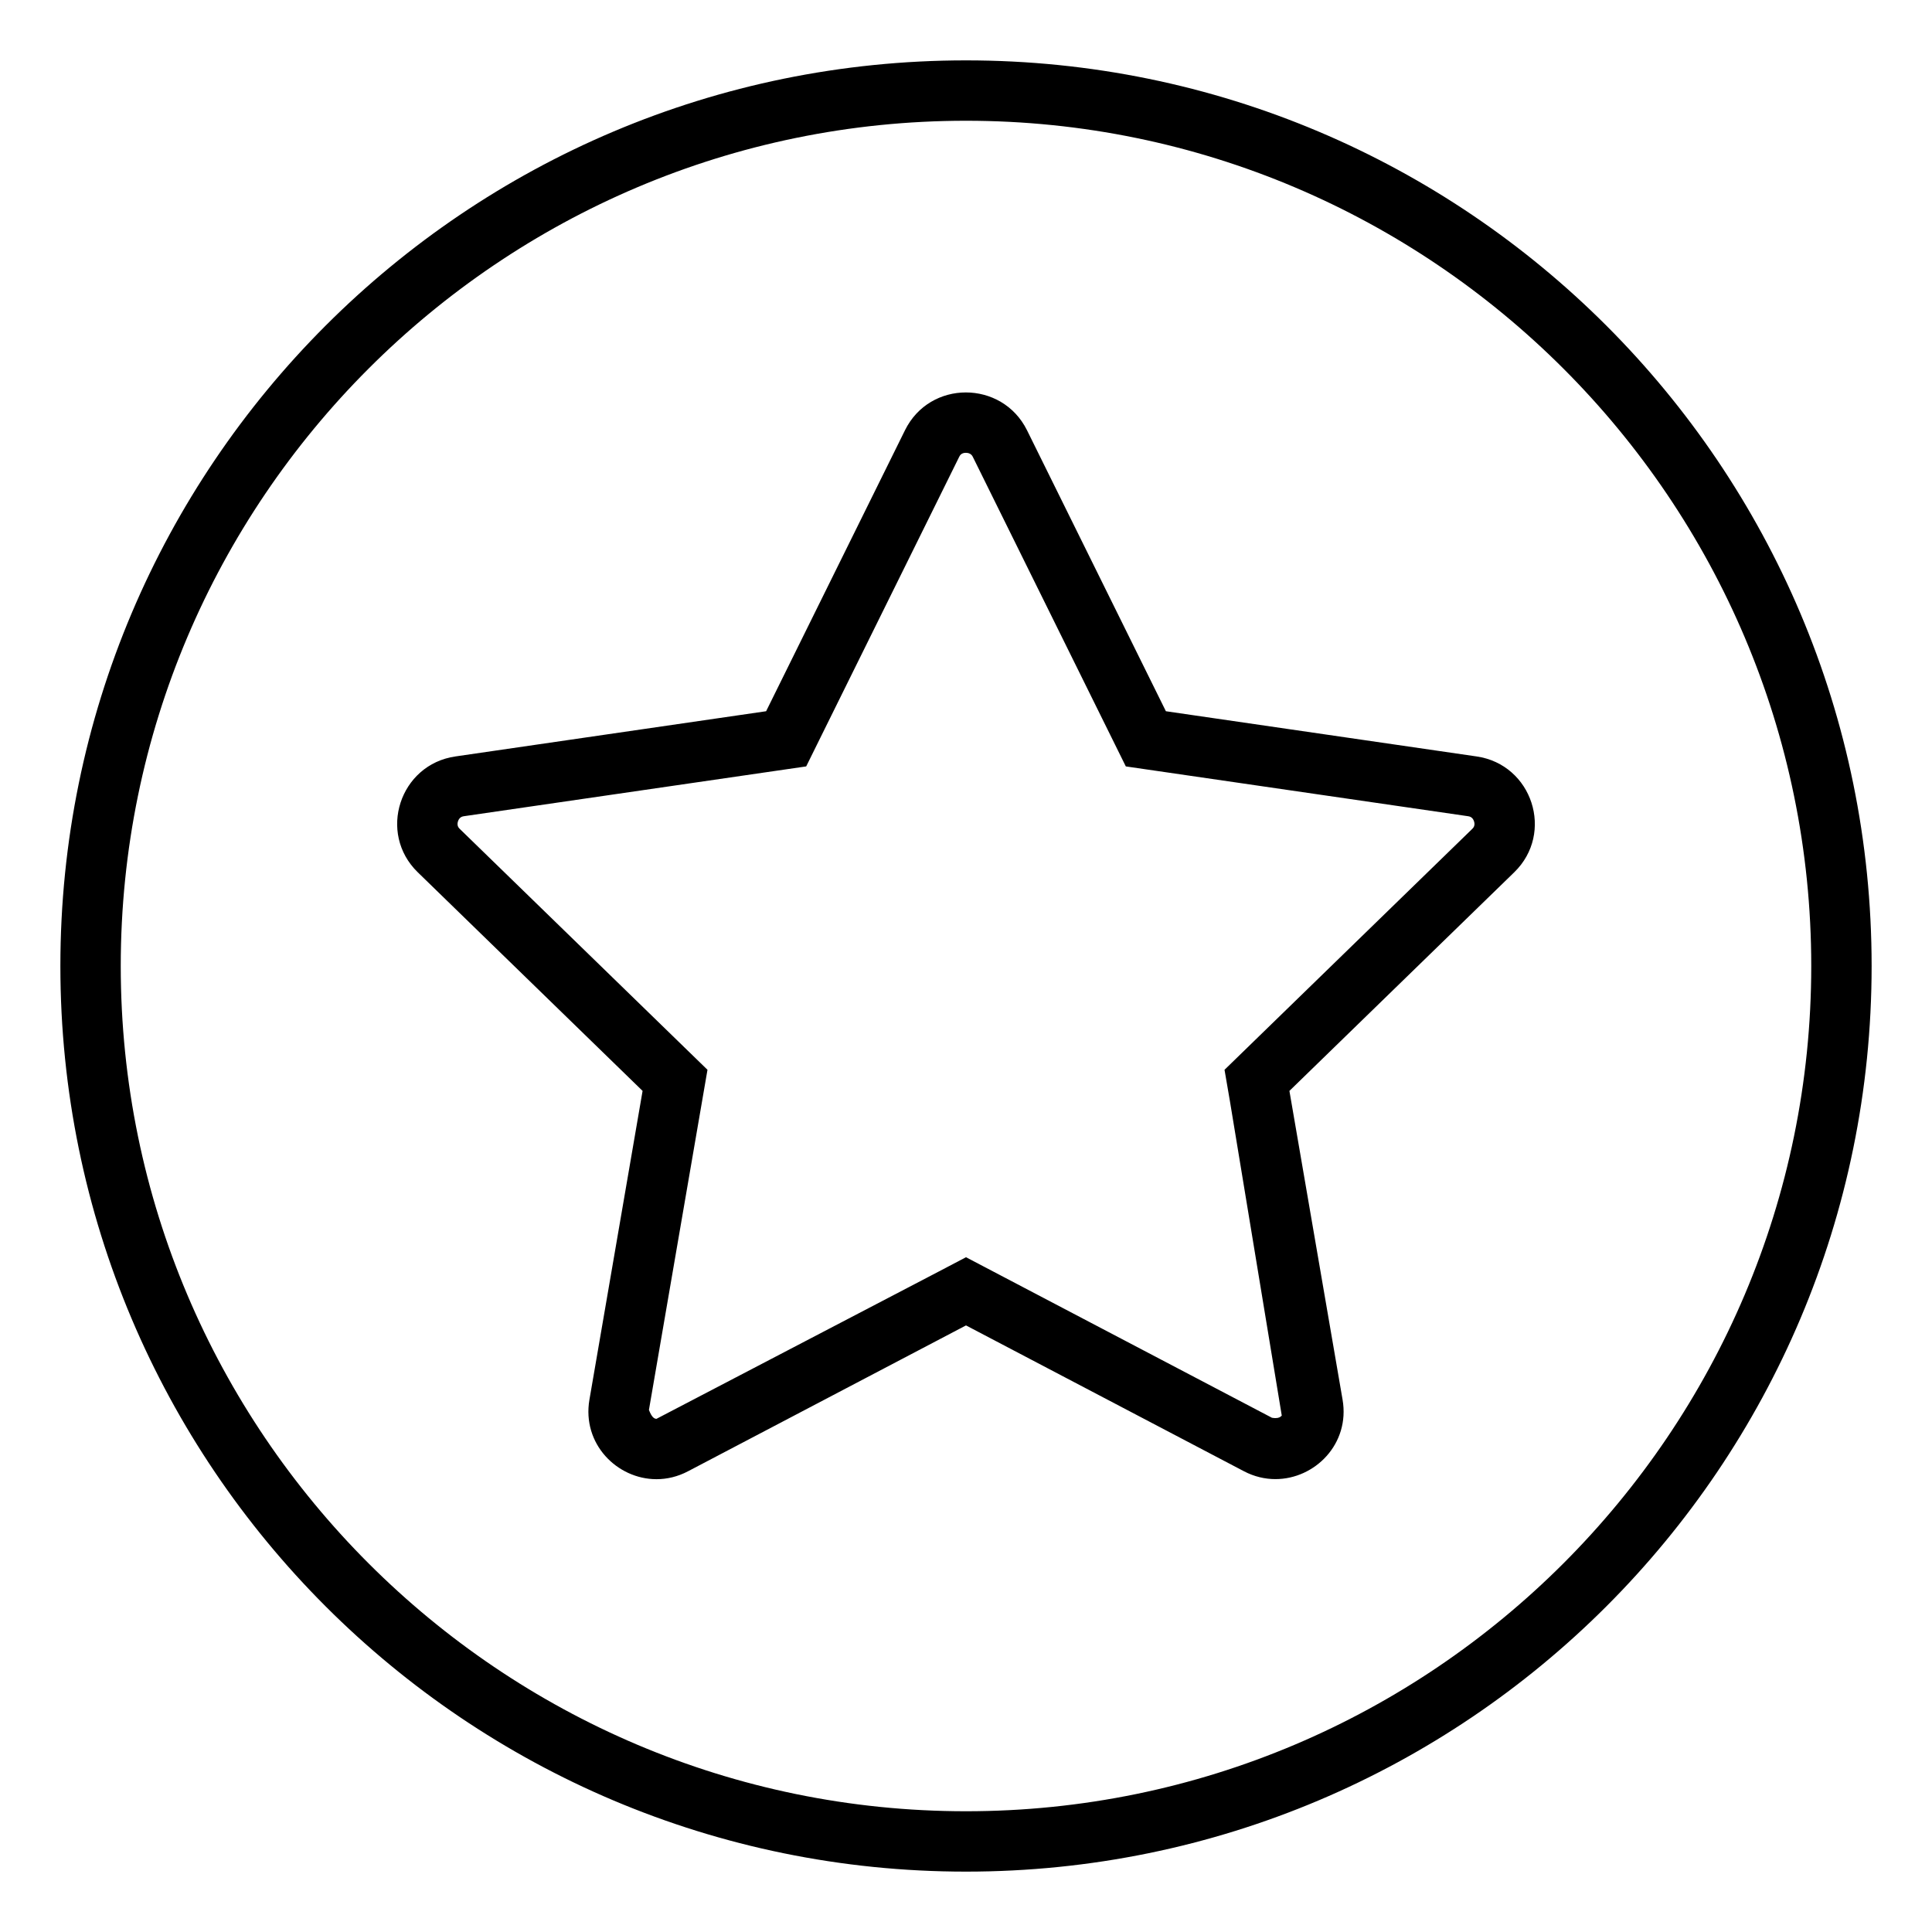 <svg xmlns="http://www.w3.org/2000/svg" viewBox="0 0 512 512"><!-- Font Awesome Pro 6.0.0-alpha2 by @fontawesome - https://fontawesome.com License - https://fontawesome.com/license (Commercial License) --><path d="M256 16C123.451 16 16 123.453 16 256S123.451 496 256 496S496 388.547 496 256S388.549 16 256 16ZM256 480C132.486 480 32 379.514 32 256S132.486 32 256 32S480 132.486 480 256S379.514 480 256 480ZM391.299 200.463L308.971 188.484L272.166 114.016C268.863 107.357 262.41 103.998 255.961 104C249.551 104 243.143 107.318 239.834 114.016L203.029 188.484L120.701 200.463C105.926 202.598 100.01 220.764 110.717 231.168L170.291 289.1L156.203 370.934C154.199 382.631 163.523 392 173.982 392C176.756 392 179.611 391.34 182.354 389.891L256 351.248L329.646 389.891C332.383 391.326 335.229 391.979 337.998 391.979C348.463 391.979 357.803 382.639 355.797 370.934L341.709 289.1L401.283 231.168C411.99 220.764 406.074 202.598 391.299 200.463ZM390.129 219.697L330.555 277.629L324.512 283.506L325.941 291.814L339.682 375.141C339.357 375.523 338.887 375.811 338.014 375.811C337.744 375.811 337.436 375.783 337.082 375.723L263.436 337.08L256 333.178L248.566 337.08L173.982 376C173.414 376 172.75 375.664 171.973 373.648L186.059 291.814L187.49 283.506L181.445 277.629L121.867 219.693C121.604 219.438 120.988 218.838 121.367 217.666C121.754 216.477 122.619 216.352 123.006 216.295L205.334 204.316L213.65 203.107L217.373 195.572L254.18 121.102C254.355 120.744 254.725 120 255.963 120C257.275 120 257.682 120.818 257.822 121.104L294.627 195.572L298.352 203.107L306.668 204.316L389.012 216.299C389.381 216.352 390.246 216.477 390.633 217.666C391.014 218.838 390.396 219.438 390.129 219.697Z"/></svg>
